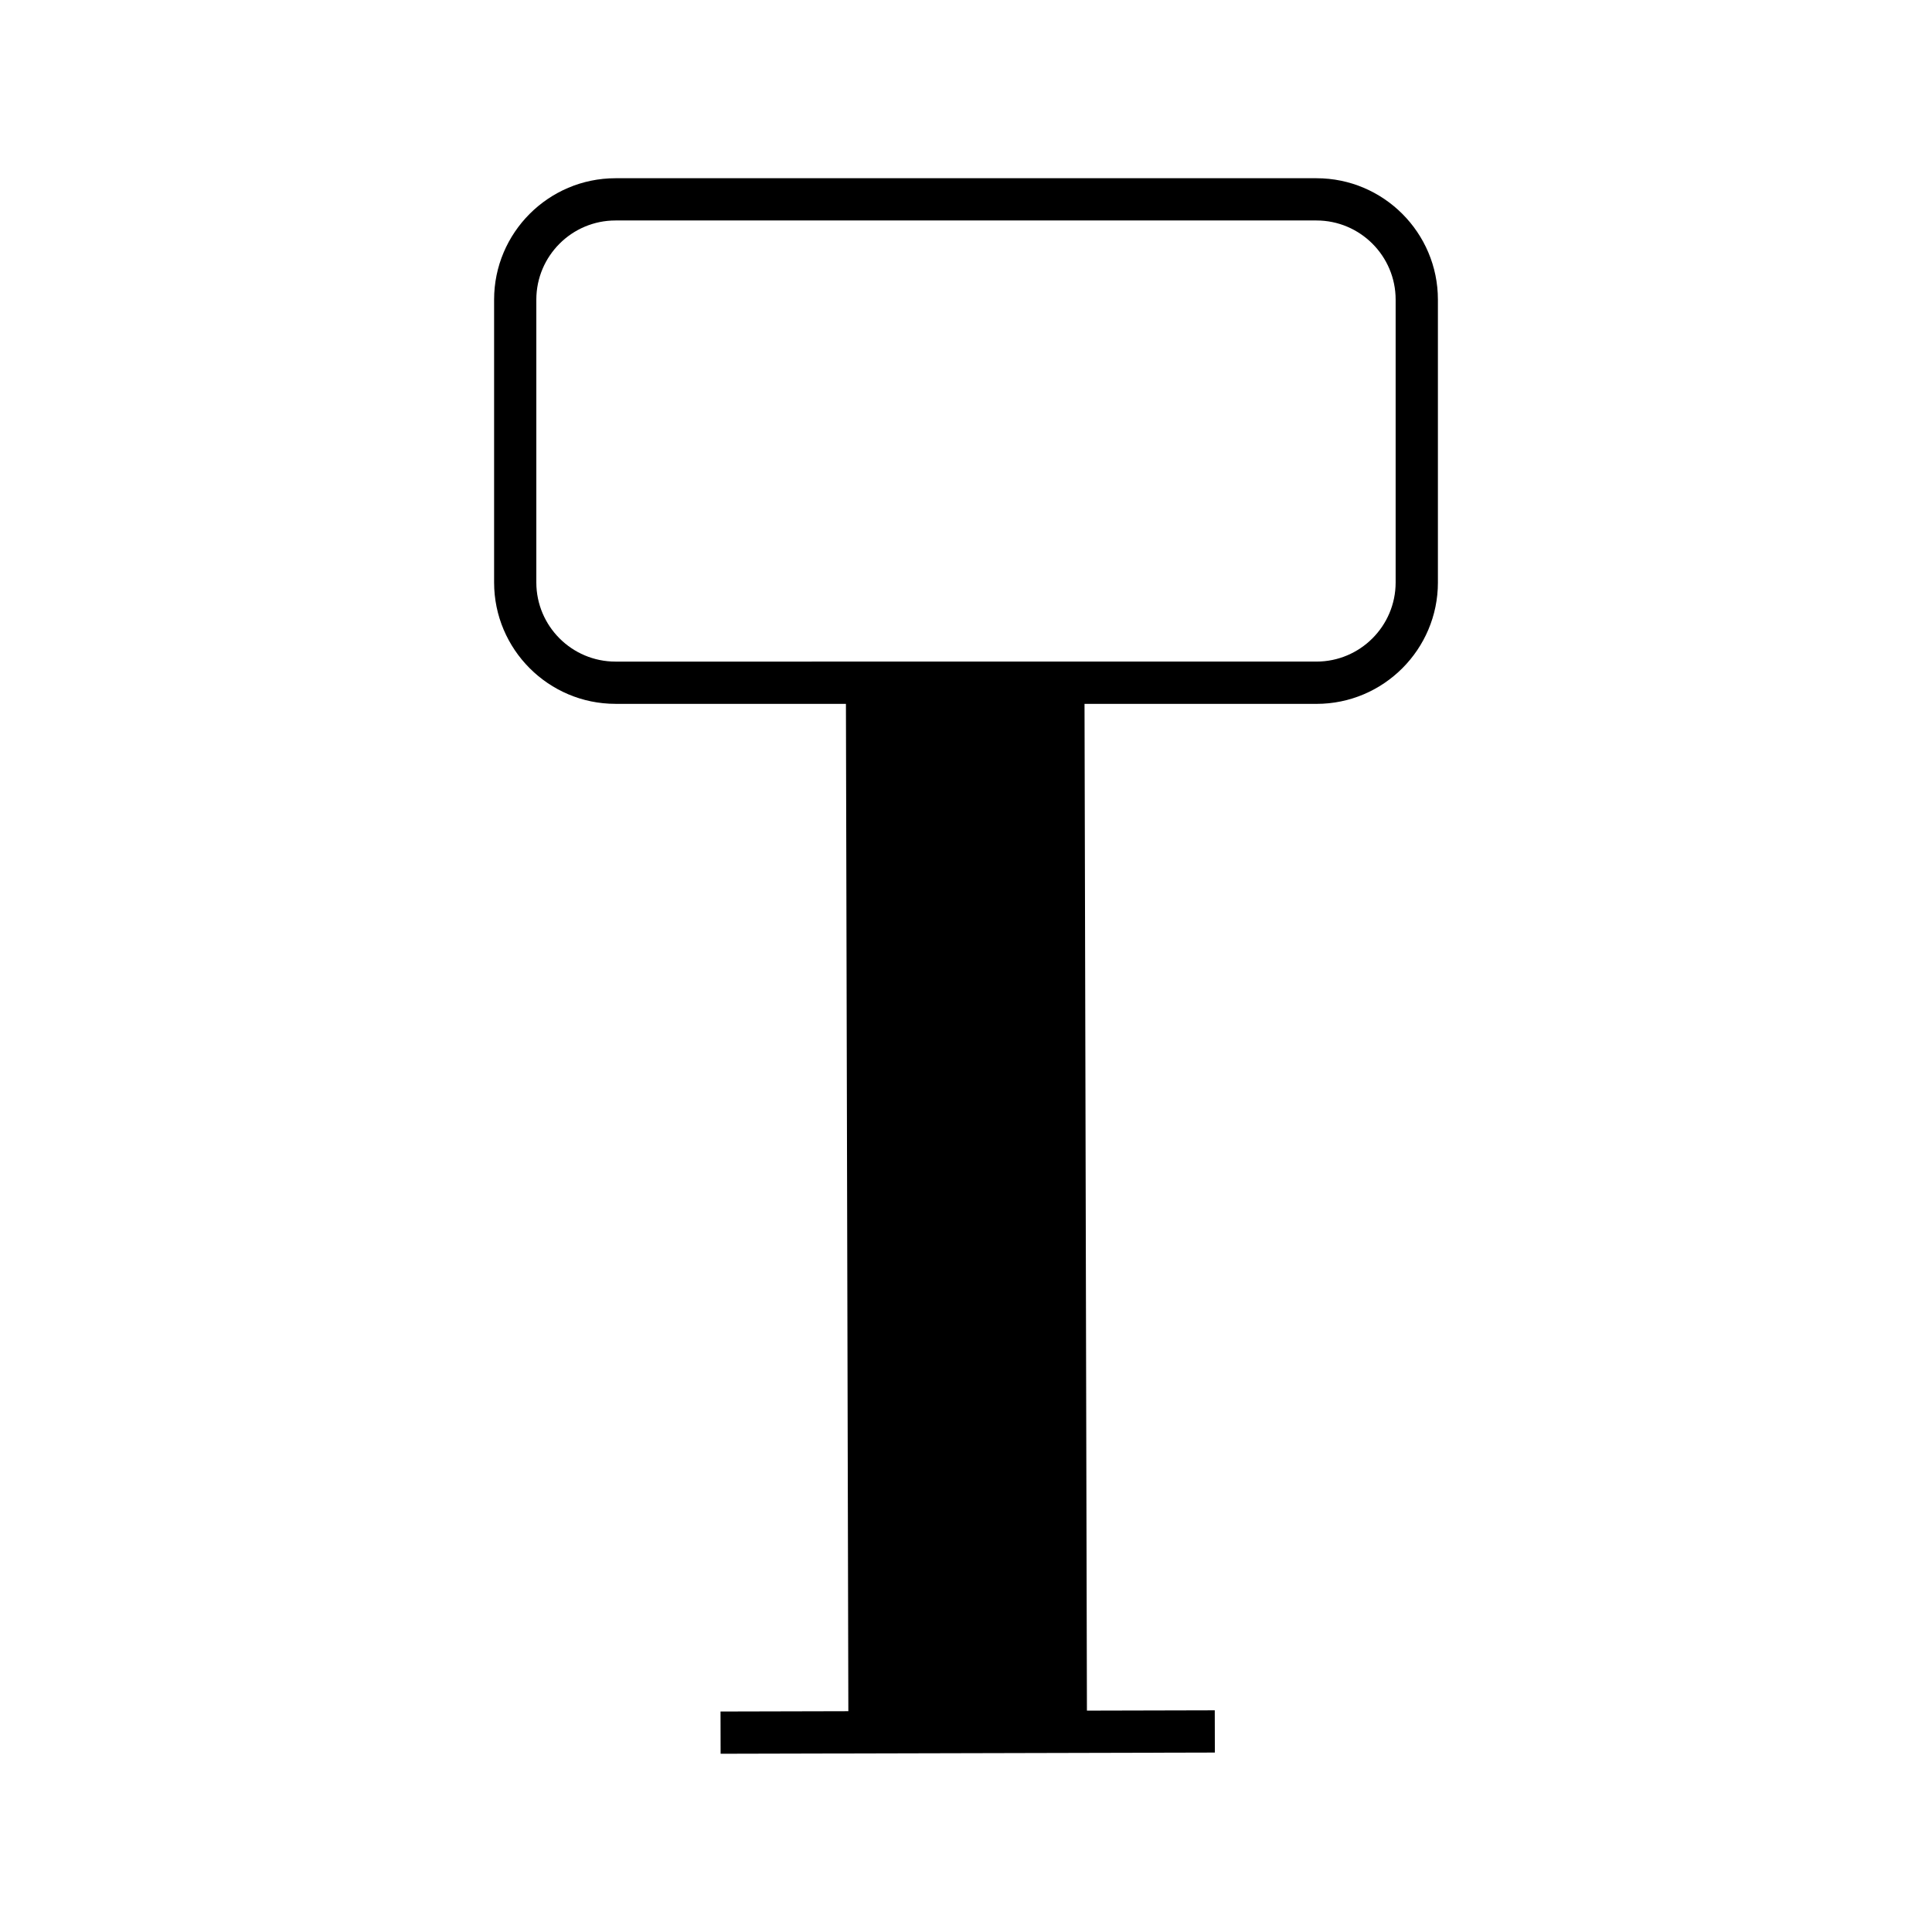 <?xml version="1.0" encoding="UTF-8"?>
<!-- Uploaded to: SVG Repo, www.svgrepo.com, Generator: SVG Repo Mixer Tools -->
<svg fill="#000000" width="800px" height="800px" version="1.1" viewBox="144 144 512 512" xmlns="http://www.w3.org/2000/svg">
 <path d="m525.06 298.35v-74.941c0-17.742-14.434-32.176-32.176-32.176h-185.77c-17.738 0-32.172 14.434-32.172 32.176v74.941c0 17.742 14.434 32.176 32.172 32.176h61.066l0.641 266.96-33.875 0.082 0.023 11.195 130.98-0.316-0.023-11.195-33.879 0.082-0.637-266.8h61.477c17.742 0 32.176-14.434 32.176-32.176zm-217.95 20.98c-11.566 0-20.977-9.41-20.977-20.977v-74.945c0-11.566 9.41-20.98 20.977-20.98h185.77c11.566 0 20.98 9.41 20.98 20.98v74.941c0 11.566-9.414 20.977-20.98 20.977z"/>
</svg>